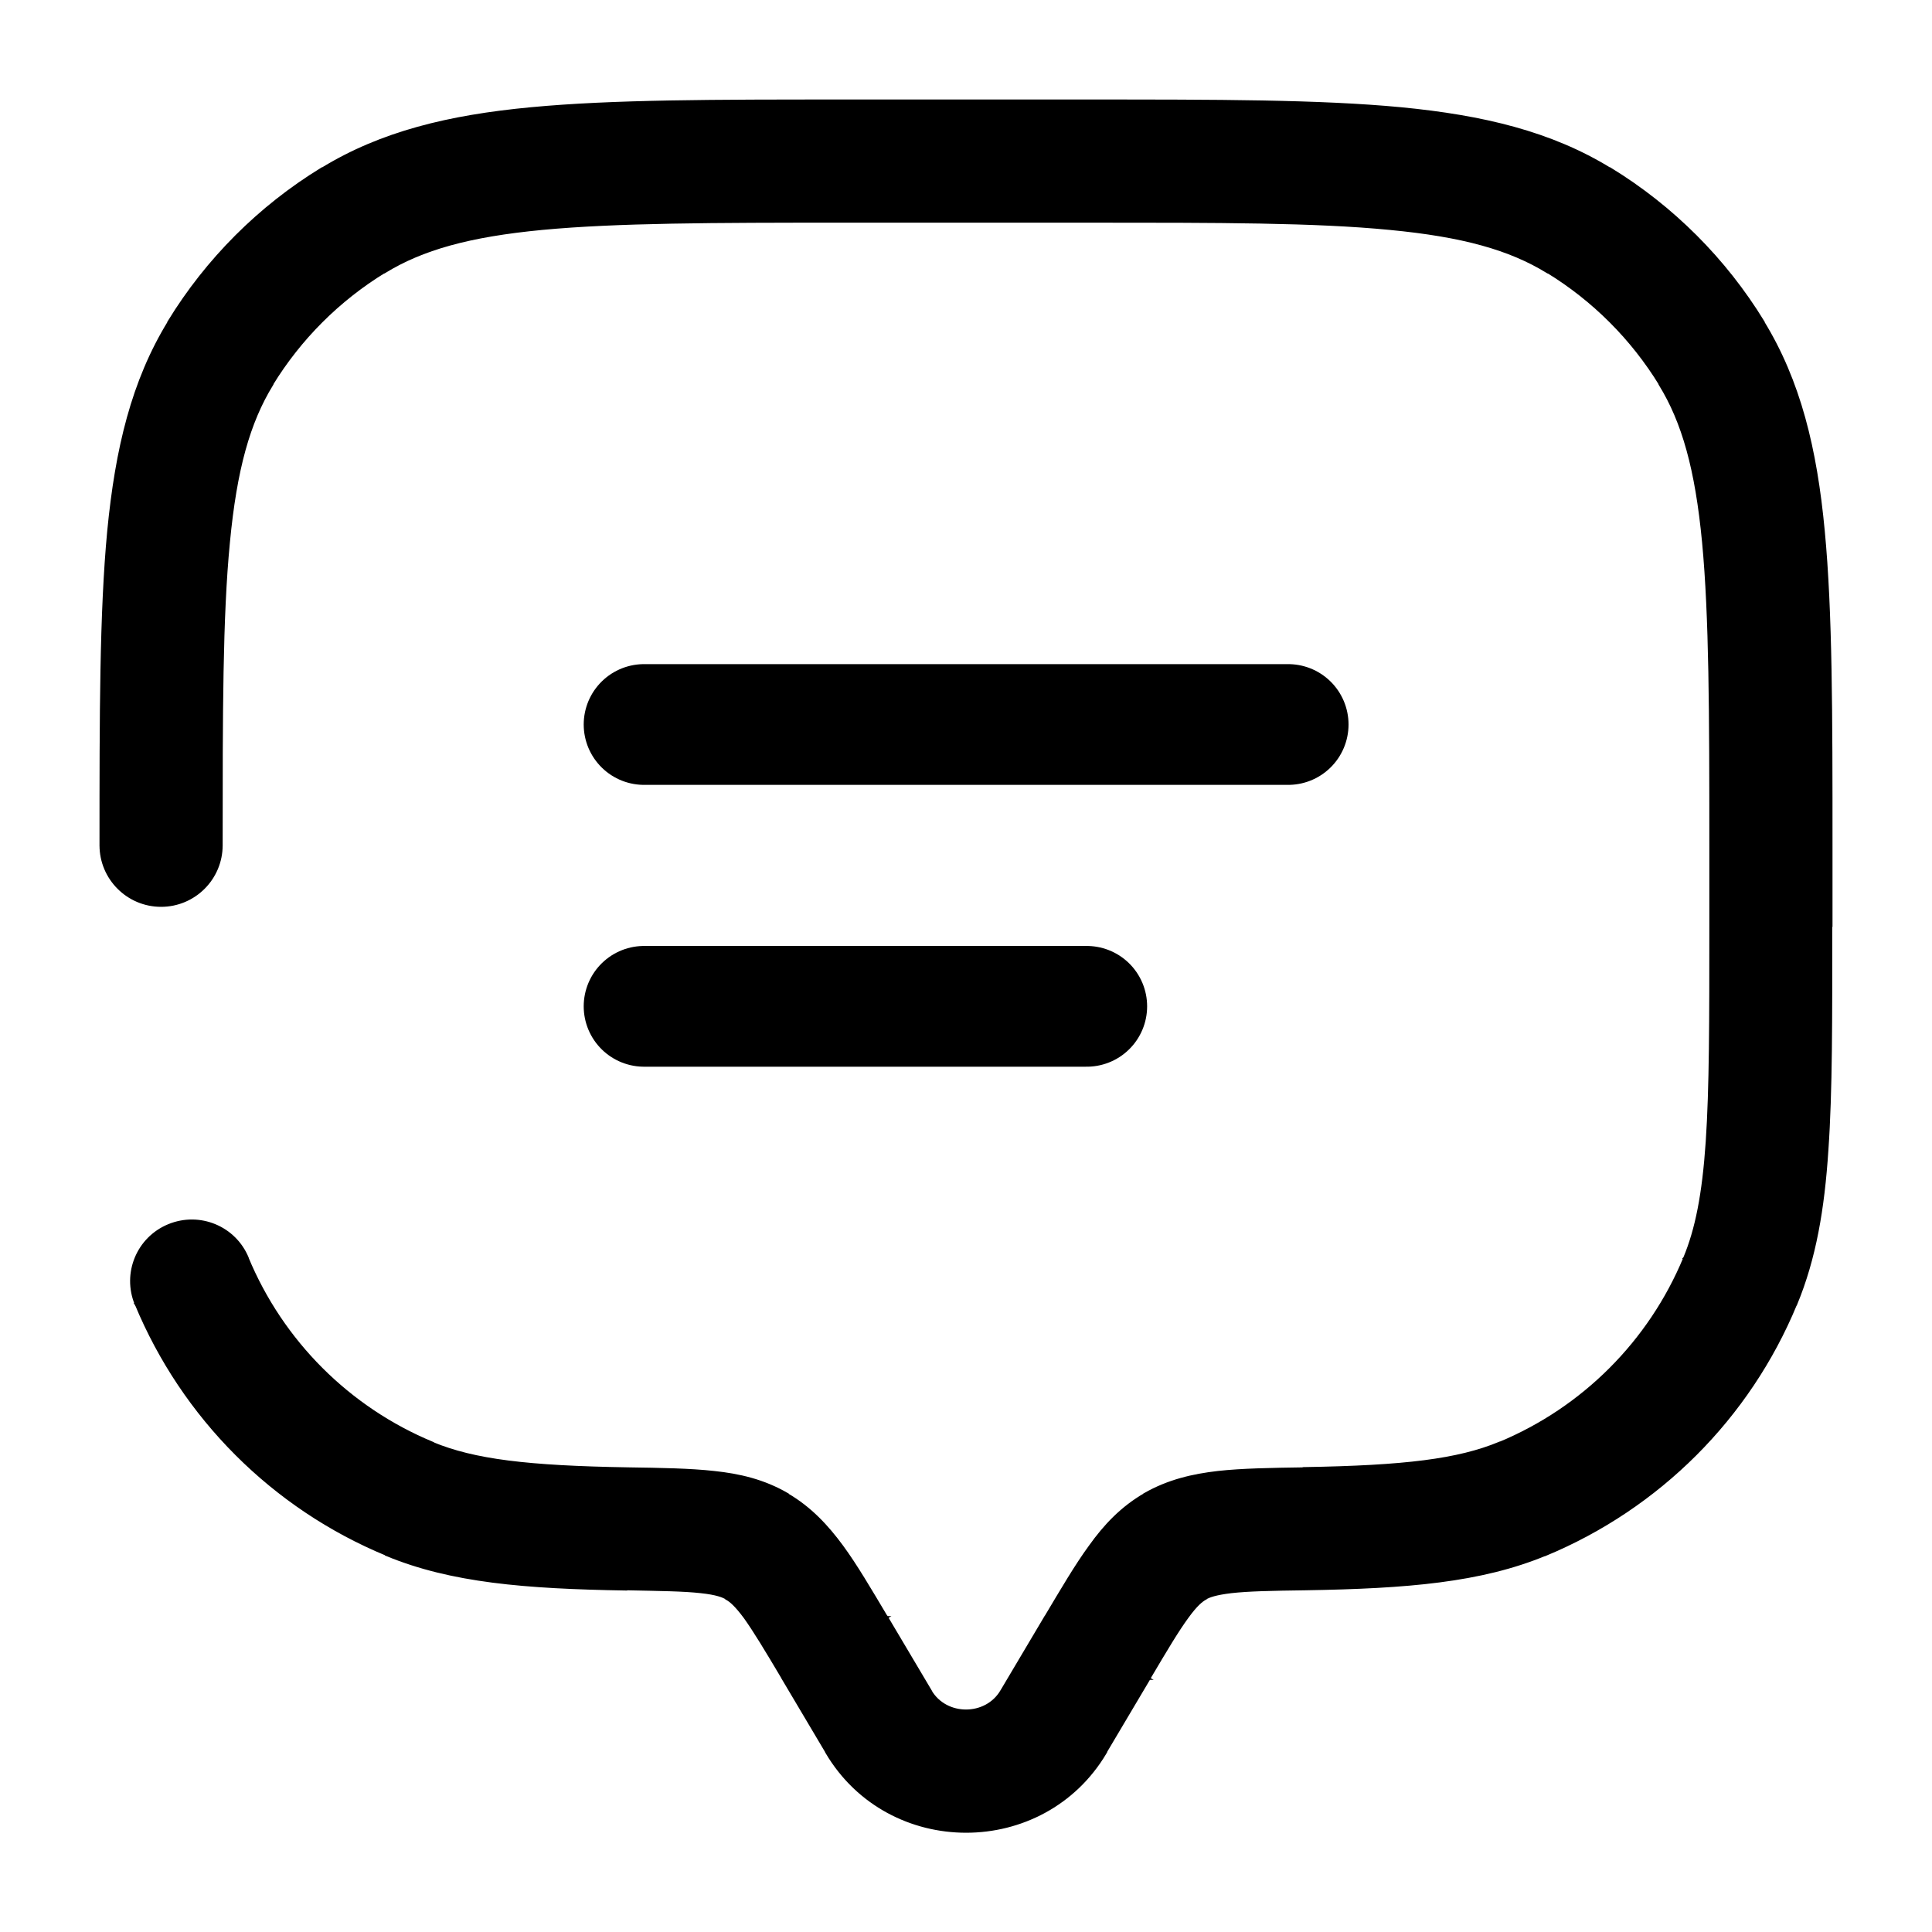 <?xml version="1.0" encoding="UTF-8"?>
<svg id="Layer_1" xmlns="http://www.w3.org/2000/svg" version="1.1" viewBox="0 0 800 800">
  <!-- Generator: Adobe Illustrator 29.6.1, SVG Export Plug-In . SVG Version: 2.1.1 Build 9)  -->
  <defs>
    <style>
      .st0 {
        stroke-miterlimit: 10;
      }

      .st0, .st1 {
        stroke: #000;
      }

      .st1 {
        fill: none;
        stroke-linecap: round;
        stroke-miterlimit: 133.3;
        stroke-width: 50px;
      }
    </style>
  </defs>
  <path class="st1" d="M266.7,300h266.7"/>
  <path class="st1" d="M266.7,416.7h183.3"/>
  <path class="st0" d="M436.2,712.9l21.5,12.7-21.5-12.7ZM454.3,682.4l-21.5-12.7,21.5,12.7ZM345.7,682.4l-21.5,12.7h0l21.5-12.7ZM363.8,712.9l21.5-12.7-21.5,12.7ZM41.7,350c0,13.8,11.2,25,25,25s25-11.2,25-25h-50ZM102.5,520.9c-5.3-12.8-19.9-18.8-32.7-13.5-12.8,5.3-18.8,19.9-13.5,32.7l46.2-19.1ZM259.7,633.1l-.4,25,.4-25ZM169.6,620.6l-9.6,23.1h0l9.6-23.1ZM720.6,530.4l23.1,9.6h0l-23.1-9.6ZM540.3,633.1l-.4-25,.4,25ZM630.4,620.6l9.6,23.1h0l-9.6-23.1ZM653.7,91.2l-13.1,21.3,13.1-21.3ZM708.8,146.3l21.3-13.1h0l-21.3,13.1ZM146.3,91.2l-13.1-21.3h0l13.1,21.3ZM91.2,146.3l-21.3-13.1h0l21.3,13.1ZM313.4,640.3l12.6-21.6h0l-12.6,21.6ZM457.7,725.7l18.1-30.5-43-25.5-18.1,30.5,43,25.5ZM324.2,695.1l18.1,30.5,43-25.5-18.1-30.5-43,25.5ZM414.7,700.2c-6.4,10.9-23,10.9-29.4,0l-43,25.5c25.8,43.6,89.7,43.6,115.5,0l-43-25.5ZM350,91.7h100v-50h-100v50ZM708.3,350v33.3h50v-33.3h-50ZM260.1,608.1c-41.8-.7-63.8-3.4-81-10.5l-19.1,46.2c26.8,11.1,57.4,13.6,99.2,14.3l.9-50ZM56.3,540c19.5,47,56.8,84.3,103.7,103.7l19.1-46.2c-34.7-14.4-62.3-42-76.7-76.7l-46.2,19.1ZM708.3,383.3c0,39.2,0,67.3-1.5,89.5-1.5,22-4.4,36.3-9.3,48.1l46.2,19.1c7.8-18.9,11.3-39.3,12.9-63.8,1.7-24.3,1.6-54.4,1.6-92.9h-50ZM540.8,658c41.8-.7,72.4-3.2,99.2-14.3l-19.1-46.2c-17.2,7.1-39.1,9.8-81,10.5l.9,50ZM697.5,520.9c-14.4,34.7-42,62.3-76.7,76.7l19.1,46.2c47-19.5,84.3-56.8,103.7-103.7l-46.2-19.1ZM450,91.7c55,0,94.6,0,125.4,3,30.5,2.9,49.8,8.4,65.3,17.9l26.1-42.6c-24.6-15.1-52.6-21.8-86.7-25.1-33.7-3.2-76.1-3.2-130.1-3.2v50ZM758.3,350c0-54.1,0-96.4-3.2-130.1-3.2-34.1-10-62.1-25.1-86.7l-42.6,26.1c9.5,15.5,15,34.8,17.9,65.3,2.9,30.8,3,70.4,3,125.4h50ZM640.7,112.5c19.1,11.7,35.1,27.7,46.8,46.8l42.6-26.1c-15.8-25.8-37.5-47.5-63.3-63.3l-26.1,42.6ZM350,41.7c-54.1,0-96.4,0-130.1,3.2-34.1,3.2-62.1,10-86.7,25.1l26.1,42.6c15.5-9.5,34.8-15,65.3-17.9,30.8-2.9,70.4-3,125.4-3v-50ZM91.7,350c0-55,0-94.6,3-125.4,2.9-30.5,8.4-49.8,17.9-65.3l-42.6-26.1c-15.1,24.6-21.8,52.6-25.1,86.7-3.2,33.7-3.2,76.1-3.2,130.1h50ZM133.2,69.9c-25.8,15.8-47.5,37.5-63.3,63.3l42.6,26.1c11.7-19.1,27.7-35.1,46.8-46.8l-26.1-42.6ZM367.2,669.7c-6.8-11.4-12.7-21.5-18.5-29.4-6.1-8.3-13.1-15.9-22.7-21.5l-25.1,43.2c1.6.9,3.7,2.6,7.5,7.7,4,5.6,8.6,13.2,15.9,25.5l43-25.5ZM259.2,658c14.6.3,23.9.4,31,1.2,6.6.7,9.2,1.8,10.7,2.7l25.1-43.2c-9.8-5.7-19.9-8-30.3-9.1-9.9-1.1-21.9-1.3-35.6-1.5l-.9,50ZM475.8,695.1c7.2-12.2,11.8-19.9,15.9-25.5,3.7-5.1,5.9-6.8,7.5-7.7l-25.1-43.2c-9.7,5.6-16.7,13.1-22.7,21.5-5.8,7.9-11.7,18-18.5,29.4l43,25.5ZM539.9,608.1c-13.7.2-25.7.4-35.6,1.5-10.4,1.2-20.5,3.5-30.3,9.1l25.1,43.2c1.5-.9,4.1-1.9,10.7-2.7,7.1-.8,16.3-1,31-1.2l-.9-50Z"/>
</svg>